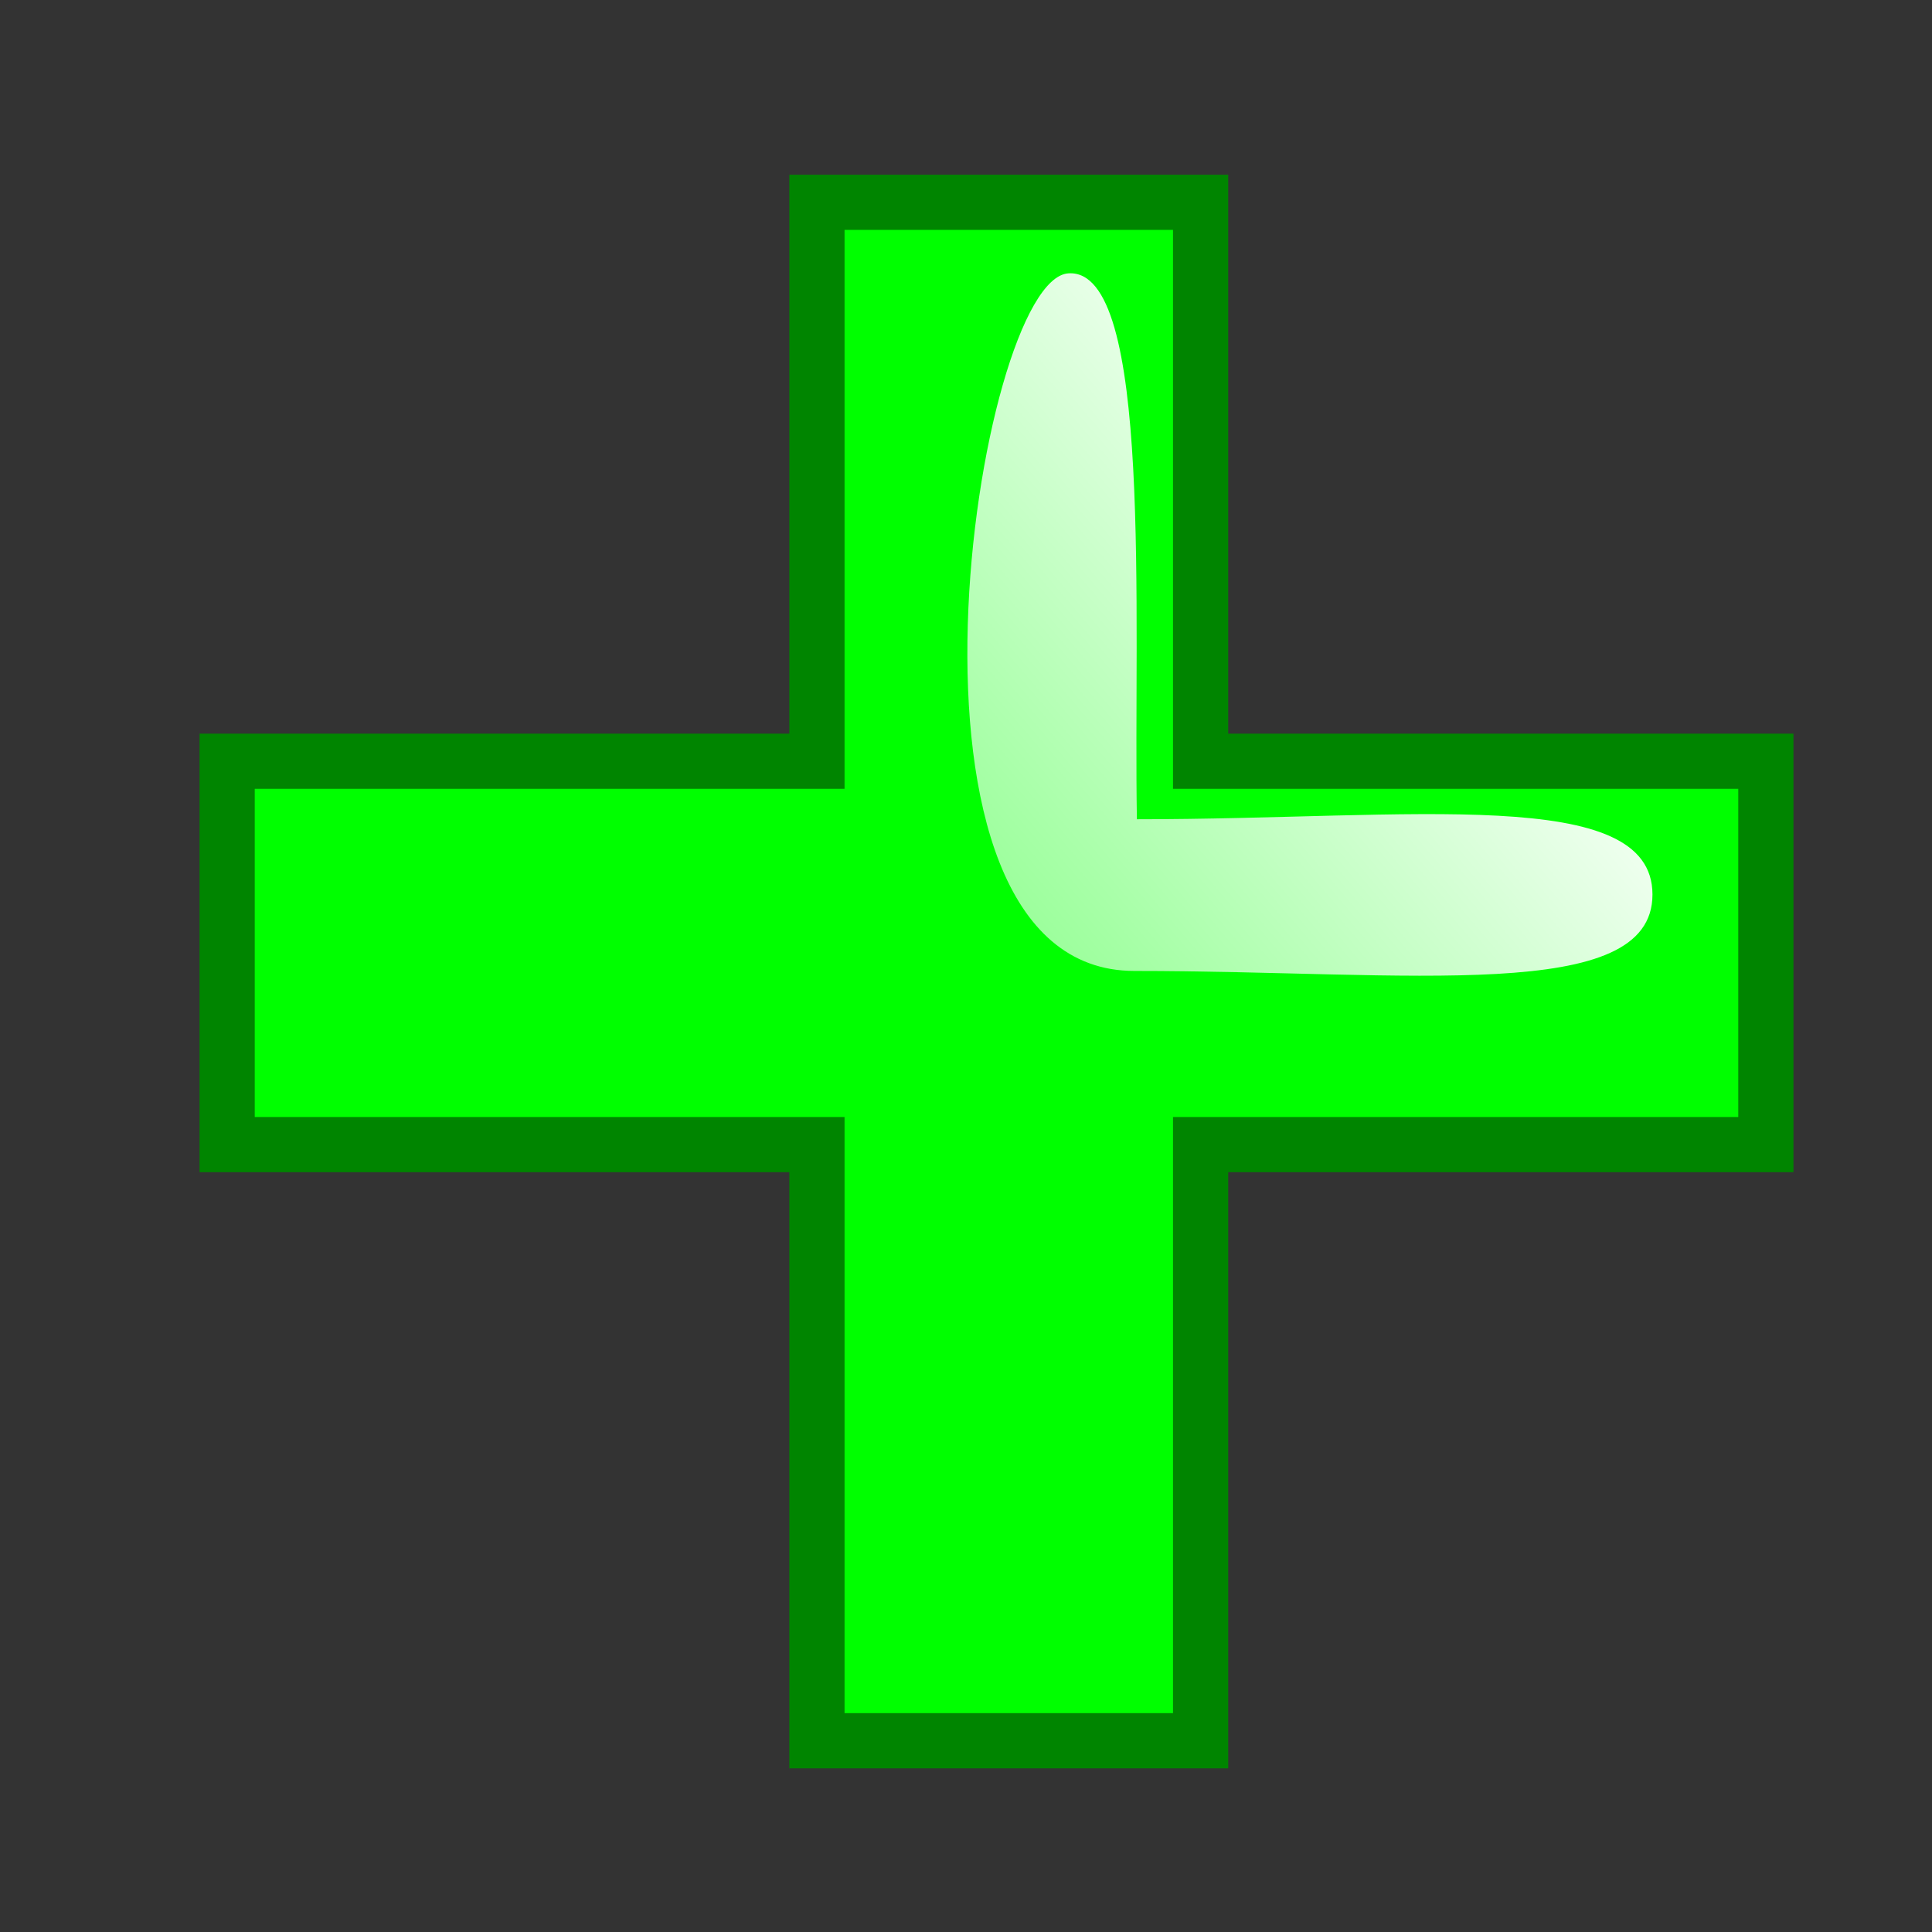 <?xml version="1.0" encoding="UTF-8" standalone="no"?>
<!-- Created with Sodipodi ("http://www.sodipodi.com/") -->
<svg
    xmlns:rdf="http://www.w3.org/1999/02/22-rdf-syntax-ns#"
    xmlns="http://www.w3.org/2000/svg"
    xmlns:cc="http://web.resource.org/cc/"
    xmlns:xlink="http://www.w3.org/1999/xlink"
    xmlns:dc="http://purl.org/dc/elements/1.1/"
    xmlns:svg="http://www.w3.org/2000/svg"
    xmlns:inkscape="http://www.inkscape.org/namespaces/inkscape"
    xmlns:sodipodi="http://sodipodi.sourceforge.net/DTD/sodipodi-0.dtd"
    xmlns:ns1="http://sozi.baierouge.fr"
    id="svg1"
    viewBox="0 0 437.5 437.5"
    version="1.0"
    y="0"
    x="0"
  >
  <rect x="0" y="0" width="437.5" height="437.5" fill="#333333" stroke="none"/>
  <defs
      id="defs3"
    >
    <linearGradient
        id="linearGradient66"
        y2="1.203"
        y1=".242"
        x2="-0.48"
        x1="0.712"
      >
      <stop
          id="stop68"
          style="stop-color:#ffffff"
          offset="0"
      />
      <stop
          id="stop69"
          style="stop-color:#ffffff;stop-opacity:.259"
          offset="1"
      />
    </linearGradient
    >
  </defs
  >
  <path
      id="path618"
      style="fill:#00ff00"
      d="m51.432 259.21v-86.86h348.43v86.86h-348.43z"
  />
  <path
      id="path603"
      style="stroke-width:12.5;fill:#00ff00"
      d="m185.03 45.79h86.86v348.43h-86.86v-348.43z"
  />
  <path
      id="path608"
      style="fill-rule:evenodd;fill:url(#linearGradient66)"
      d="m374.2 202.57c0 24.86-54.91 17.3-117.32 17.3-59.88 0-35.74-156.67-14.94-157.97 19.24-1.287 14.71 77.86 15.51 123.62 62.4 0 116.75-7.81 116.75 17.05z"
  />
  <path
      id="path648"
      style="stroke:#008500;stroke-width:12.5;fill:none"
      d="m51.438 259.19v-86.81h133.56v-126.57l86.88 0.002v126.57h128v86.81h-128v135h-86.88v-135h-133.56z"
  />
</svg
>
